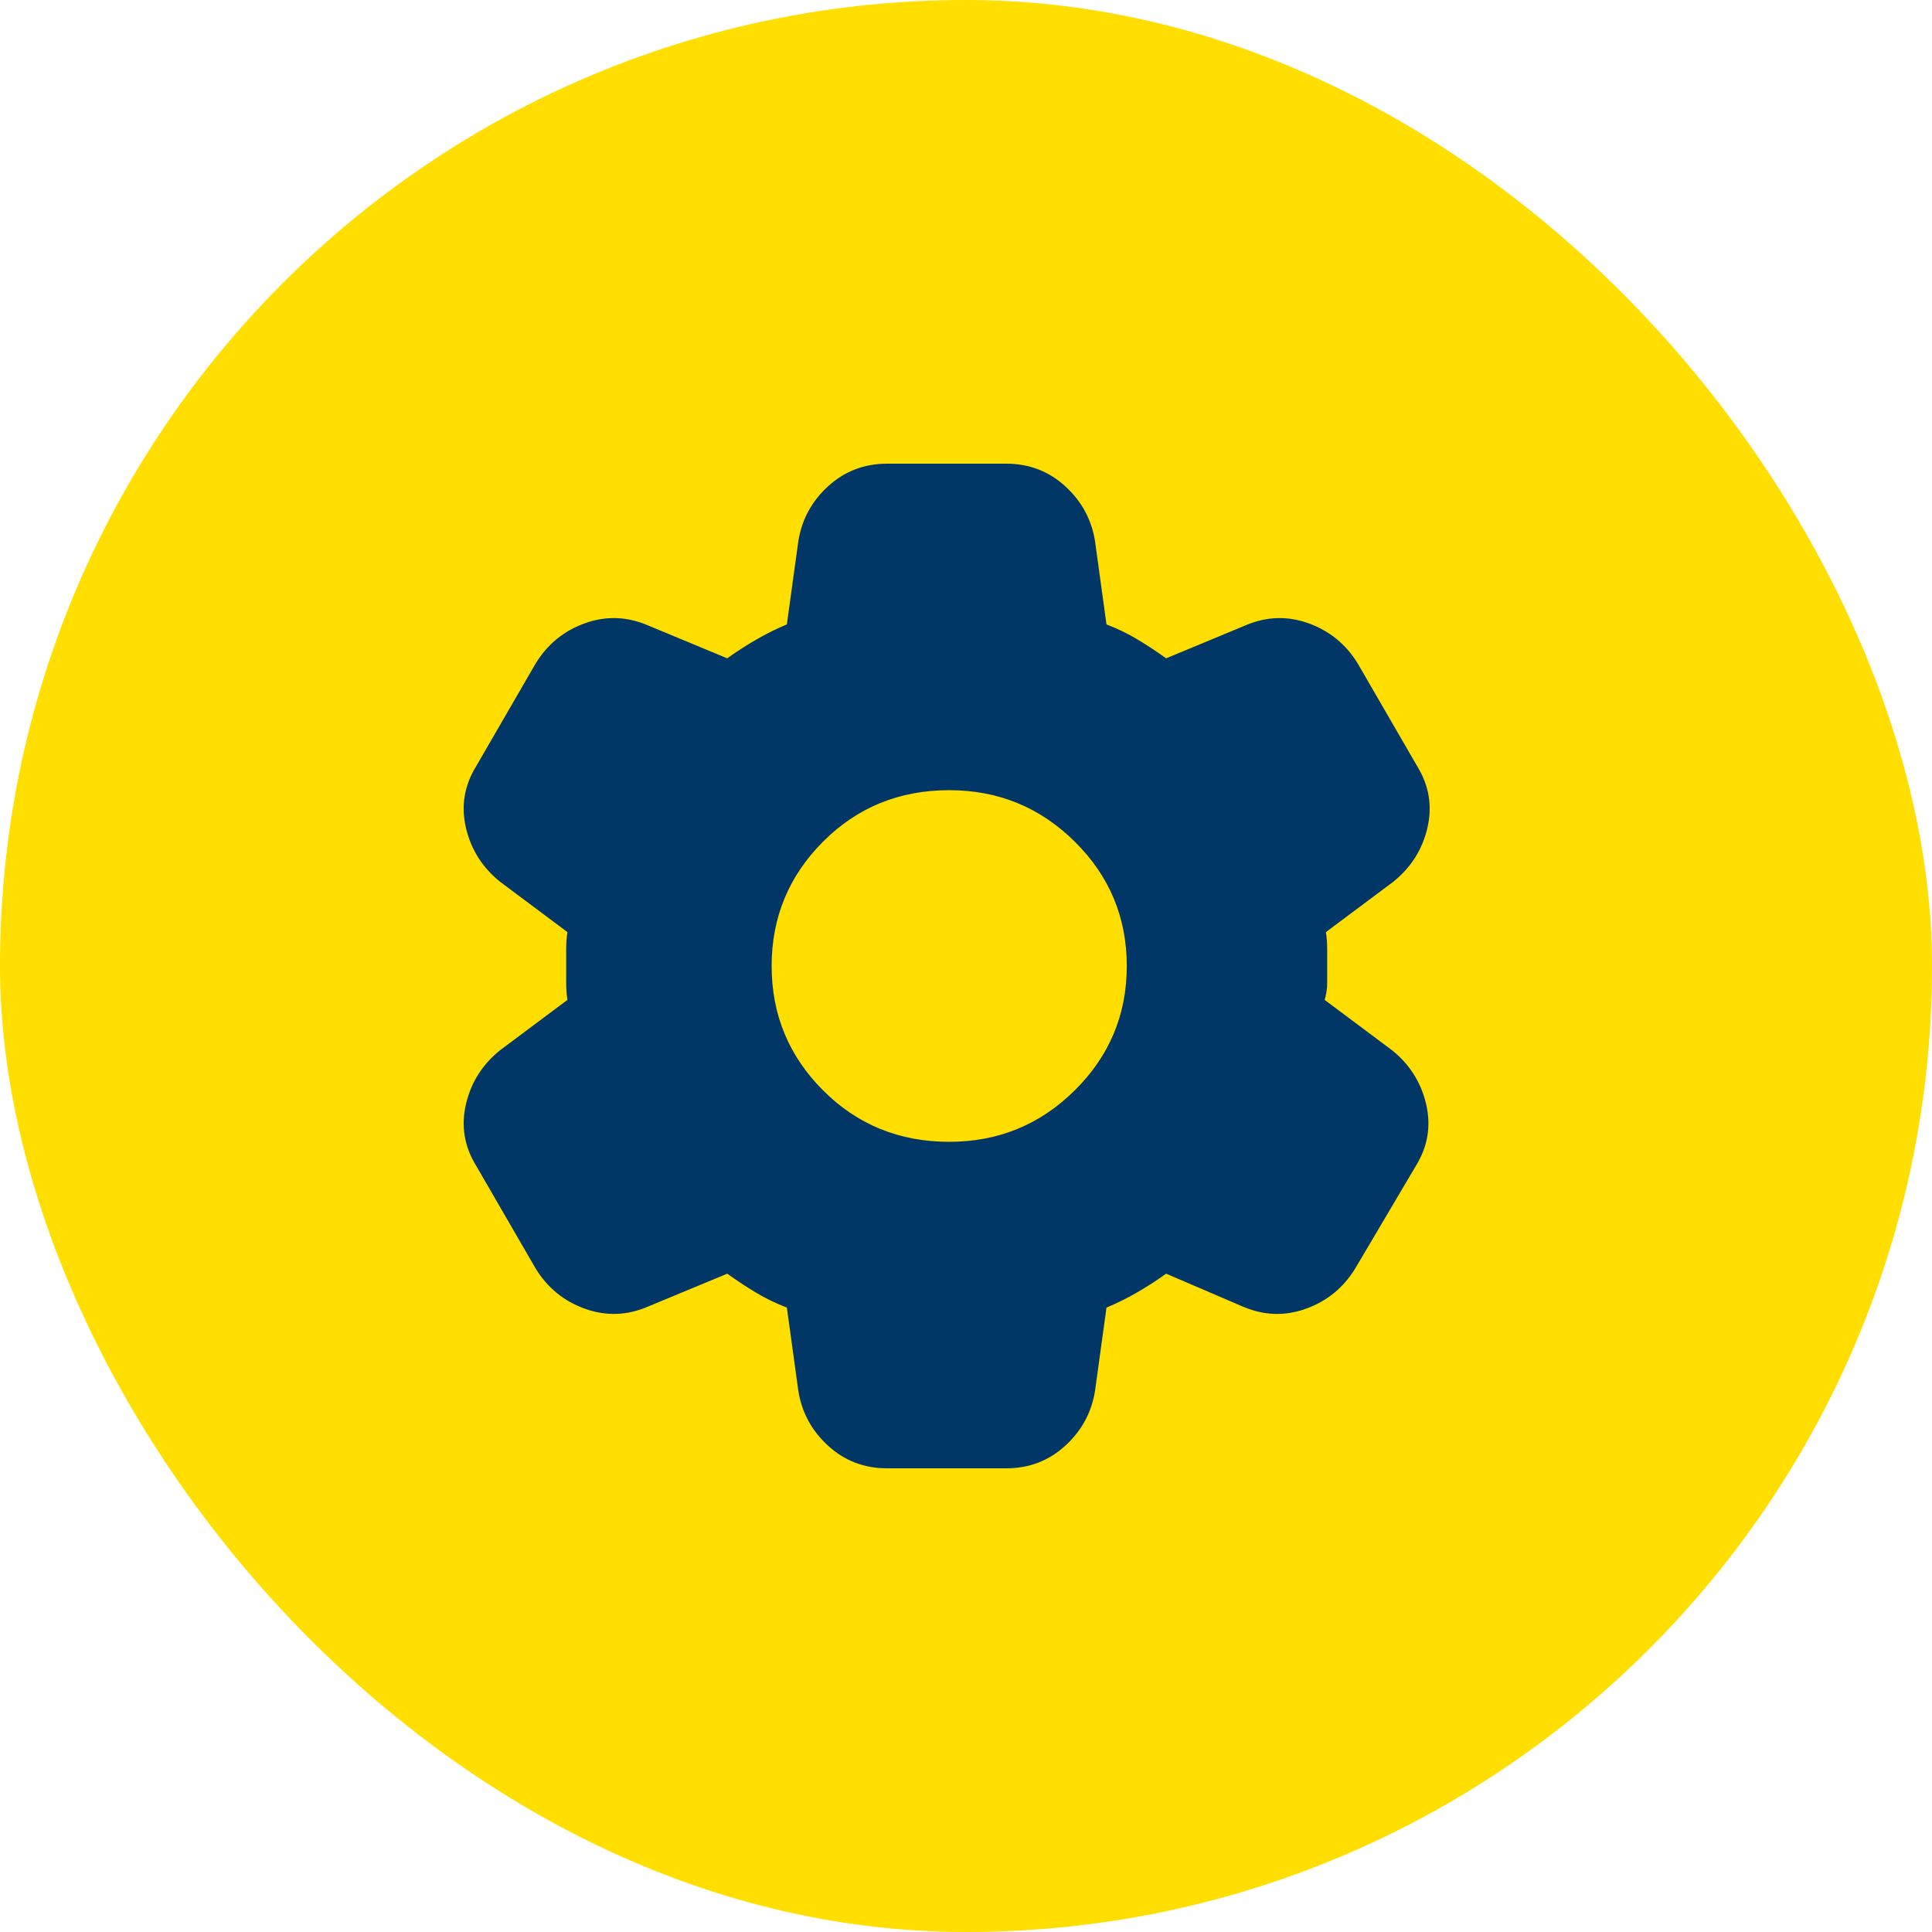 <?xml version="1.0" encoding="UTF-8"?> <svg xmlns="http://www.w3.org/2000/svg" width="100" height="100" viewBox="0 0 100 100" fill="none"><rect width="100" height="100" rx="50" fill="#FFDE00"></rect><path d="M45.914 76C44.733 76 43.715 75.61 42.862 74.83C42.008 74.05 41.494 73.097 41.319 71.97L40.728 67.68C40.159 67.463 39.623 67.203 39.12 66.9C38.616 66.597 38.124 66.272 37.642 65.925L33.572 67.615C32.478 68.092 31.384 68.135 30.289 67.745C29.195 67.355 28.342 66.662 27.729 65.665L24.643 60.335C24.031 59.338 23.856 58.277 24.118 57.15C24.381 56.023 24.972 55.092 25.891 54.355L29.37 51.755C29.326 51.452 29.305 51.159 29.305 50.877V49.123C29.305 48.841 29.326 48.548 29.37 48.245L25.891 45.645C24.972 44.908 24.381 43.977 24.118 42.85C23.856 41.723 24.031 40.662 24.643 39.665L27.729 34.335C28.342 33.338 29.195 32.645 30.289 32.255C31.384 31.865 32.478 31.908 33.572 32.385L37.642 34.075C38.124 33.728 38.627 33.403 39.152 33.1C39.678 32.797 40.203 32.537 40.728 32.32L41.319 28.03C41.494 26.903 42.008 25.95 42.862 25.17C43.715 24.39 44.733 24 45.914 24H52.086C53.267 24 54.285 24.39 55.138 25.17C55.992 25.95 56.506 26.903 56.681 28.03L57.272 32.32C57.841 32.537 58.377 32.797 58.88 33.1C59.384 33.403 59.876 33.728 60.358 34.075L64.428 32.385C65.522 31.908 66.616 31.865 67.711 32.255C68.805 32.645 69.658 33.338 70.271 34.335L73.357 39.665C73.969 40.662 74.144 41.723 73.882 42.85C73.619 43.977 73.028 44.908 72.109 45.645L68.63 48.245C68.674 48.548 68.695 48.841 68.695 49.123V50.877C68.695 51.159 68.652 51.452 68.564 51.755L72.044 54.355C72.963 55.092 73.554 56.023 73.816 57.15C74.079 58.277 73.904 59.338 73.291 60.335L70.14 65.665C69.527 66.662 68.674 67.355 67.579 67.745C66.485 68.135 65.391 68.092 64.297 67.615L60.358 65.925C59.876 66.272 59.373 66.597 58.848 66.9C58.322 67.203 57.797 67.463 57.272 67.68L56.681 71.97C56.506 73.097 55.992 74.05 55.138 74.83C54.285 75.61 53.267 76 52.086 76H45.914ZM49.131 59.1C51.67 59.1 53.836 58.212 55.631 56.435C57.425 54.658 58.322 52.513 58.322 50C58.322 47.487 57.425 45.342 55.631 43.565C53.836 41.788 51.67 40.9 49.131 40.9C46.549 40.9 44.372 41.788 42.599 43.565C40.826 45.342 39.94 47.487 39.94 50C39.94 52.513 40.826 54.658 42.599 56.435C44.372 58.212 46.549 59.1 49.131 59.1Z" fill="#003767"></path></svg> 
